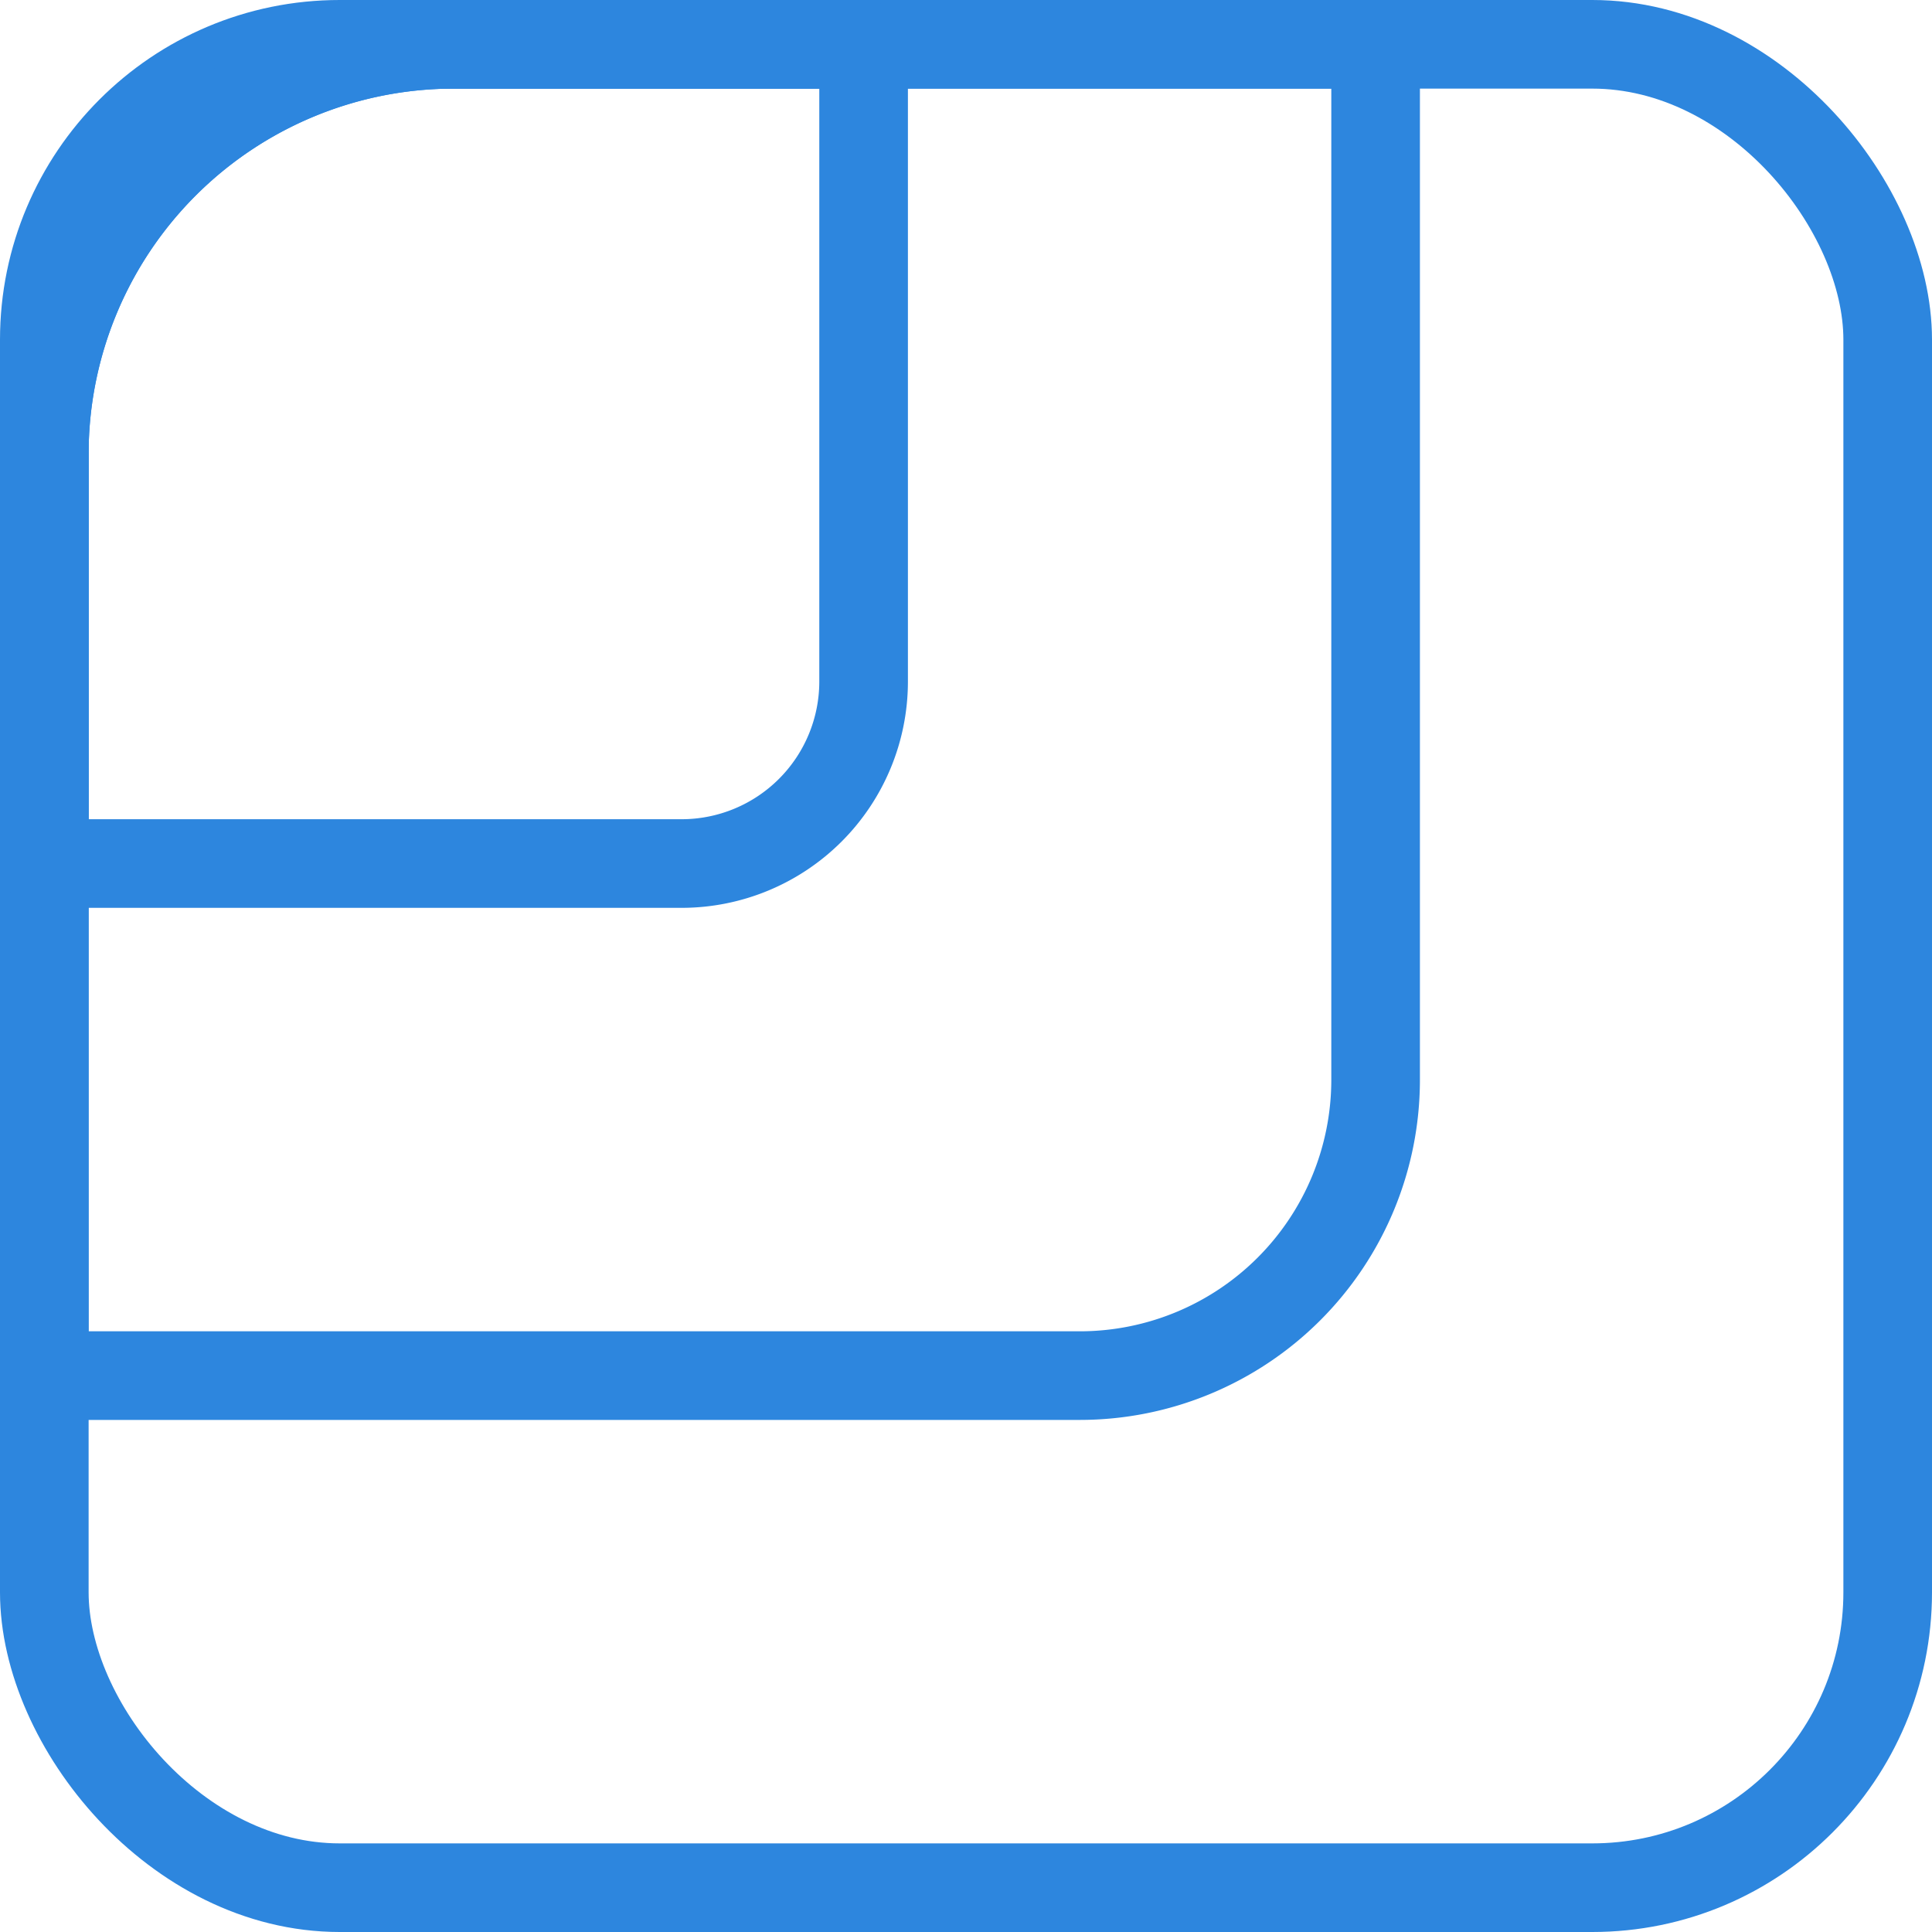 <?xml version="1.0" encoding="UTF-8"?>
<svg xmlns="http://www.w3.org/2000/svg" width="26.161" height="26.161" viewBox="0 0 26.161 26.161">
  <g id="Group" transform="translate(-2.377 -2.882)">
    <rect id="Rectangle" width="24.961" height="24.961" rx="4" transform="translate(2.977 3.482)" fill="none" stroke="#2D86DE" stroke-linecap="round" stroke-linejoin="round" stroke-miterlimit="10" stroke-width="1.2"></rect>
    <path id="Path" d="M5.547,0h12.48V14.021a4.006,4.006,0,0,1-4.006,4.006H0V5.547A5.547,5.547,0,0,1,5.547,0Z" transform="translate(2.977 3.482)" fill="none" stroke="#2D86DE" stroke-linecap="round" stroke-linejoin="round" stroke-miterlimit="10" stroke-width="1.2"></path>
    <path id="Path-2" data-name="Path" d="M5.547,0h5.547V8.628a2.465,2.465,0,0,1-2.465,2.465H0V5.547A5.547,5.547,0,0,1,5.547,0Z" transform="translate(2.977 3.482)" fill="none" stroke="#2D86DE" stroke-linecap="round" stroke-linejoin="round" stroke-miterlimit="10" stroke-width="1.2"></path>
  </g>
</svg>
